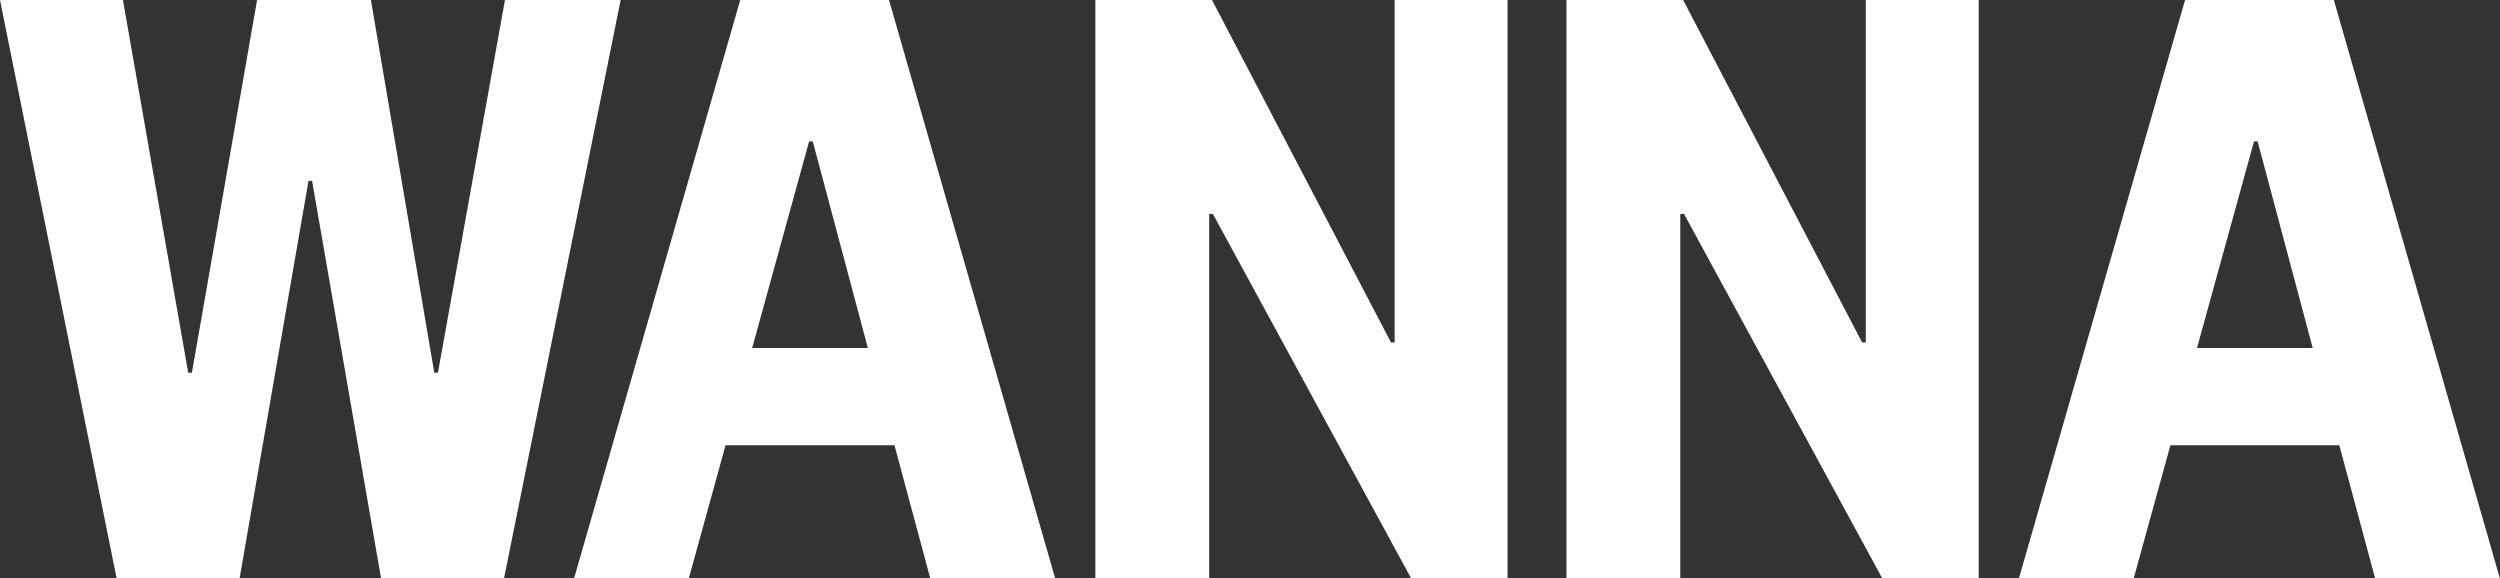 <?xml version="1.0" encoding="UTF-8"?> <svg xmlns="http://www.w3.org/2000/svg" id="Слой_1" data-name="Слой 1" viewBox="0 0 793.03 183.48"><rect x="0" y="0" width="793.03" height="183.48" fill="#333333" stroke="none"/> <defs> <style>.cls-1{fill:#fff;}</style> </defs> <title>wanna_white_logo</title> <path class="cls-1" d="M117.66,0l20.1,118.24h1.16L160.18,0h36.7l-37,183.48h-39L99,57.37H97.86L76,183.48H37L0,0H39L59.7,118.24h1.17L81.55,0Z"></path> <path class="cls-1" d="M282,0l52.72,183.48H295.1l-11.36-42.23H230.15L218.5,183.48H182.1L234.81,0ZM238.6,110.38h36.69L257.82,44.85h-1.16Z"></path> <path class="cls-1" d="M441.24,108.63h1.16V0h35.82V183.48H447.64L384.74,67.86h-1.17V183.48H347.46V0h37Z"></path> <path class="cls-1" d="M590.69,108.63h1.16V0h35.82V183.48H597.09L534.19,67.86H533V183.48H496.91V0h37Z"></path> <path class="cls-1" d="M740.32,0,793,183.48H753.42l-11.36-42.23H688.48l-11.65,42.23H640.42L693.13,0Zm-43.4,110.38h36.7L716.14,44.85H715Z"></path> </svg> 